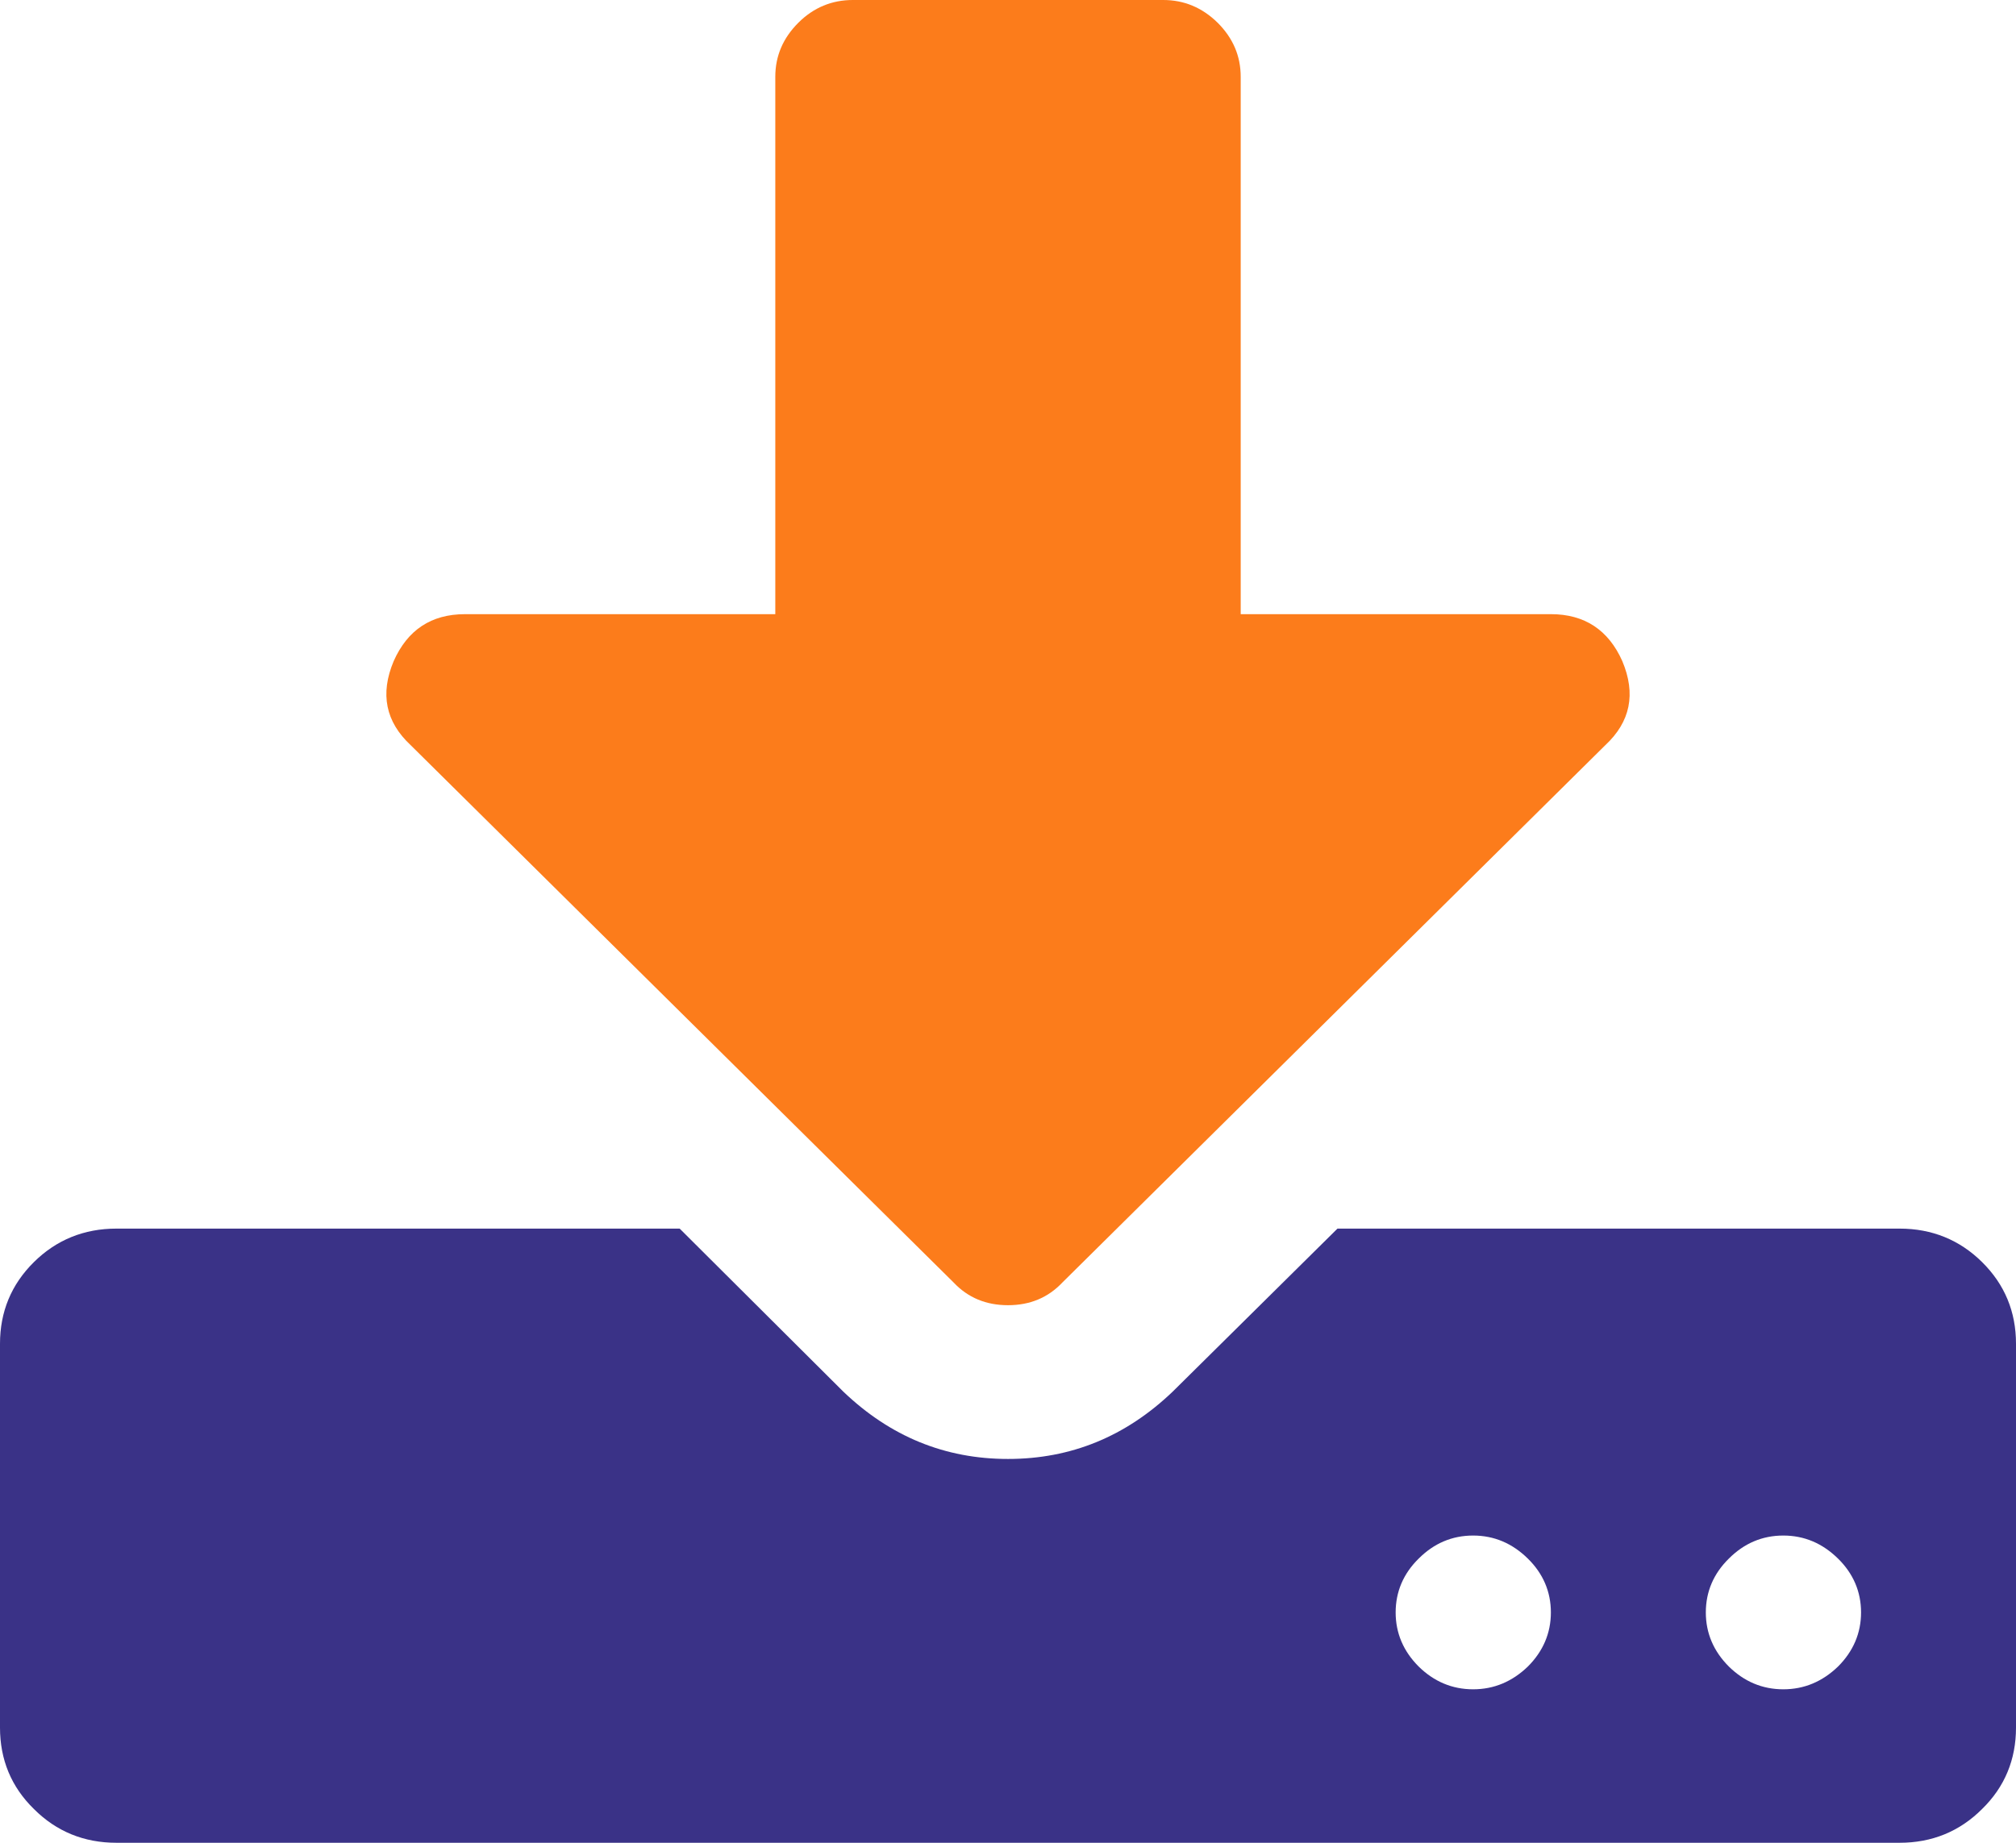 
	<svg xmlns="http://www.w3.org/2000/svg" viewBox="0 0 70 64">
		<style>		tspan { white-space:pre }		.shp0 {fill: #3a3287;}		.shp1 {fill: #fc7c1b;}	</style>
		<g id="Group 19593">
			<path id="Path 1088" fill-rule="evenodd" class="shp0" d="M70 46.67L70 60C70 61.11 69.61 62.06 68.82 62.83C68.04 63.61 67.08 64 65.96 64L4.04 64C2.92 64 1.96 63.61 1.18 62.83C0.39 62.06 0 61.11 0 60L0 46.67C0 45.56 0.39 44.61 1.18 43.83C1.96 43.06 2.92 42.67 4.04 42.67L23.6 42.67L29.28 48.33C30.91 49.89 32.81 50.67 35 50.67C37.19 50.67 39.09 49.89 40.72 48.33L46.44 42.67L65.96 42.67C67.08 42.67 68.04 43.06 68.82 43.83C69.61 44.61 70 45.56 70 46.67ZM53.85 56C53.85 55.28 53.58 54.65 53.05 54.13C52.51 53.6 51.88 53.33 51.15 53.33C50.42 53.33 49.79 53.6 49.26 54.13C48.73 54.65 48.46 55.28 48.46 56C48.46 56.72 48.73 57.35 49.26 57.88C49.79 58.4 50.42 58.67 51.15 58.67C51.88 58.67 52.51 58.4 53.05 57.88C53.58 57.35 53.85 56.72 53.85 56ZM64.62 56C64.62 55.28 64.35 54.65 63.82 54.13C63.28 53.6 62.65 53.33 61.92 53.33C61.19 53.33 60.56 53.6 60.03 54.13C59.5 54.65 59.23 55.28 59.23 56C59.23 56.72 59.5 57.35 60.03 57.88C60.56 58.4 61.19 58.67 61.92 58.67C62.65 58.67 63.28 58.4 63.82 57.88C64.35 57.35 64.62 56.72 64.62 56Z"></path>
			<path id="Path 1089" class="shp1" d="M33.11 44.54C33.61 45.07 34.24 45.33 35 45.33C35.76 45.33 36.39 45.07 36.89 44.54L55.74 25.88C56.61 25.07 56.81 24.1 56.33 22.96C55.85 21.88 55.02 21.33 53.85 21.33L43.08 21.33L43.08 2.67C43.08 1.94 42.81 1.32 42.28 0.79C41.74 0.26 41.11 0 40.39 0L29.61 0C28.89 0 28.25 0.26 27.72 0.79C27.19 1.32 26.92 1.94 26.92 2.67L26.92 21.33L16.15 21.33C14.97 21.33 14.15 21.88 13.67 22.96C13.19 24.1 13.39 25.07 14.26 25.88L33.11 44.54Z"></path>
		</g>
	</svg>
